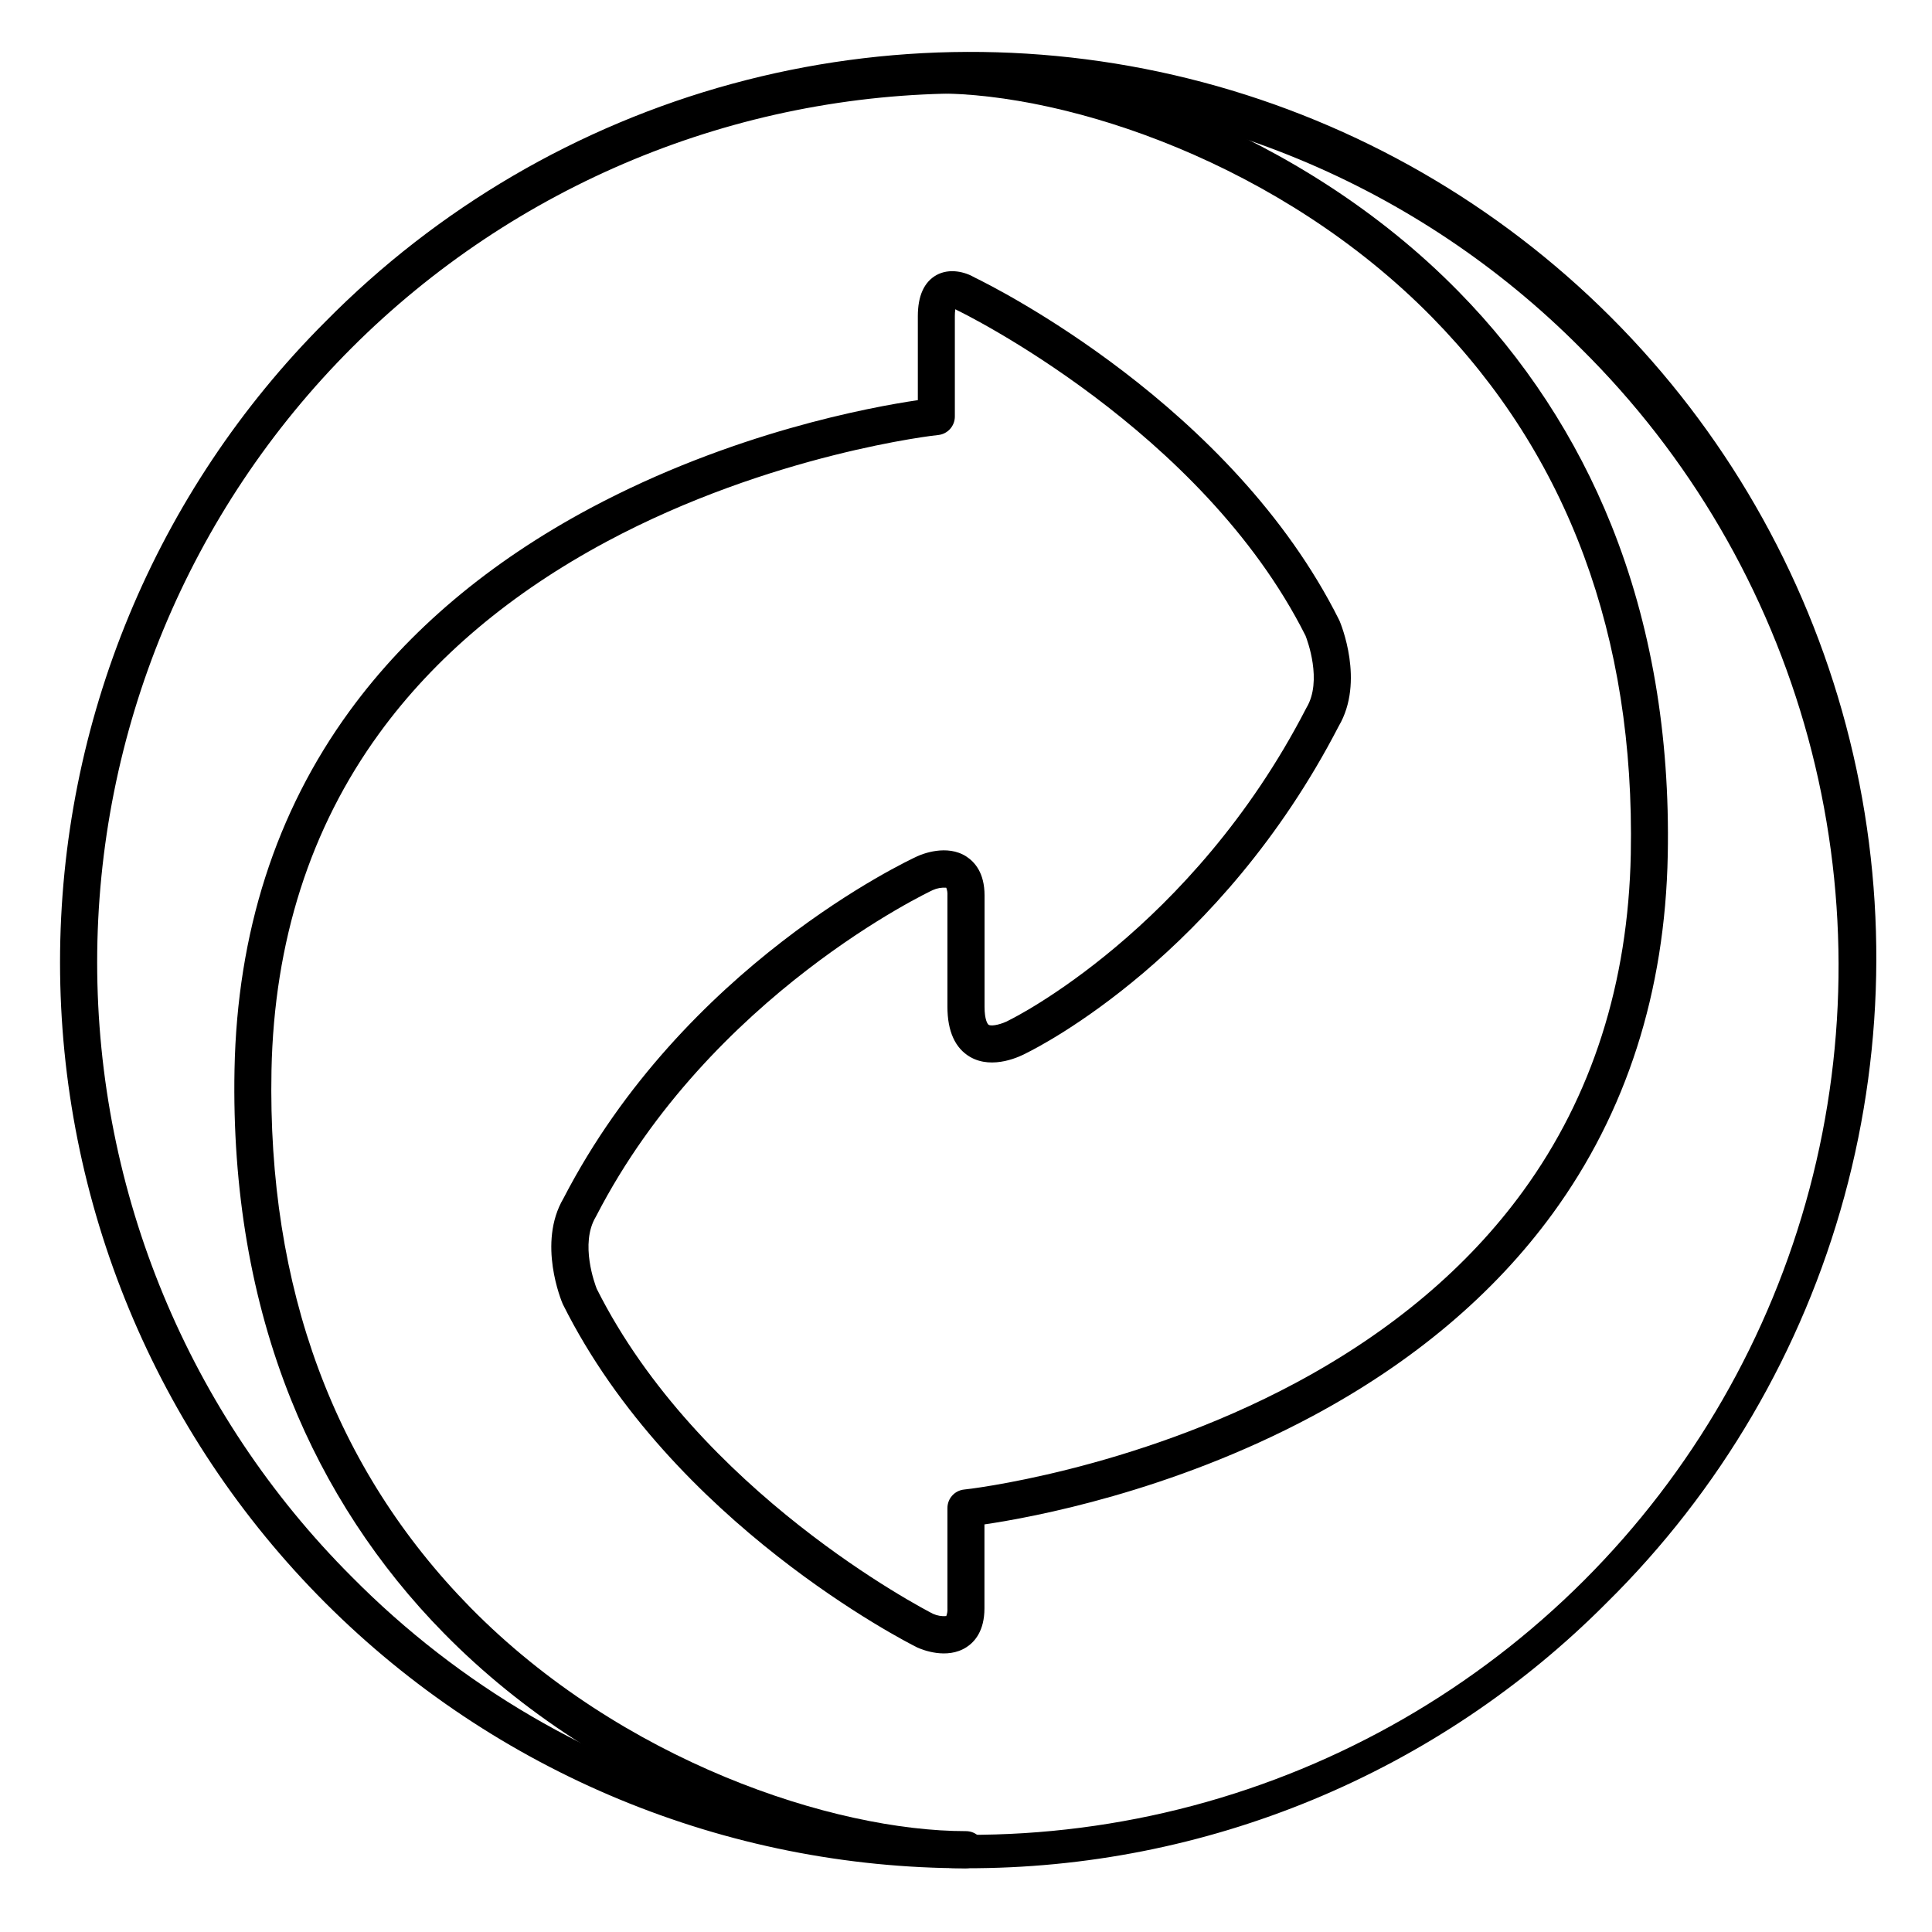 <?xml version="1.0" encoding="UTF-8"?>
<!-- Uploaded to: SVG Repo, www.svgrepo.com, Generator: SVG Repo Mixer Tools -->
<svg fill="#000000" width="800px" height="800px" version="1.1" viewBox="144 144 512 512" xmlns="http://www.w3.org/2000/svg">
 <g>
  <path d="m400 639.11c-63.676 0-124.75-25.297-169.77-70.324-45.027-45.027-70.32-106.09-70.32-169.77s25.293-124.75 70.316-169.77c29.73-30.141 66.895-51.883 107.73-63.023 40.84-11.145 83.898-11.293 124.81-0.43 40.914 10.863 78.23 32.352 108.16 62.285 29.934 29.93 51.418 67.246 62.281 108.16 10.863 40.914 10.715 83.973-0.426 124.81-11.145 40.84-32.887 78.008-63.023 107.73-22.242 22.367-48.699 40.098-77.84 52.168-29.141 12.074-60.391 18.246-91.93 18.156zm0-470.35c-61.066 0-119.63 24.262-162.81 67.441-43.18 43.184-67.441 101.75-67.441 162.82 0 61.066 24.258 119.63 67.438 162.81 28.52 28.863 64.156 49.676 103.31 60.336 39.148 10.656 80.422 10.781 119.63 0.359 39.215-10.426 74.977-31.023 103.67-59.715 28.691-28.691 49.289-64.453 59.715-103.67 10.422-39.211 10.297-80.484-0.359-119.63-10.66-39.148-31.473-74.789-60.336-103.3-21.332-21.449-46.703-38.457-74.652-50.031-27.945-11.578-57.91-17.496-88.16-17.414z"/>
  <path d="m400 639.11c-37.207 0-96.375-19.492-138.37-62.297-17.473-17.75-31.242-38.797-40.512-61.91-10.539-26.246-15.578-55.656-14.969-87.449 0.699-36.262 10.953-68.242 30.504-95.035 15.586-21.371 37.039-39.449 63.762-53.738 37.539-20.055 74.332-26.805 86.82-28.633v-22.25c0-5.402 1.664-9.062 4.922-10.895 3.465-1.91 7.586-0.875 10.184 0.66 4.981 2.41 68.113 33.871 96.52 90.688 0 0.09 0.09 0.176 0.129 0.266 0.277 0.66 6.762 16.098-0.227 27.945-31.34 60.625-79.164 84.859-82.715 86.594-1.445 0.797-8.926 4.547-14.977 1.031-3.938-2.301-5.992-6.769-5.992-13.273v-29.512c0.047-0.695-0.059-1.391-0.305-2.047-1.219-0.098-2.445 0.117-3.562 0.621-0.57 0.266-58.883 27.641-89.18 86.336l-0.148 0.277c-4.262 7.106-0.195 17.891 0.254 19.051 27.012 53.824 86.316 84.703 89.141 86.148h0.004c1.094 0.488 2.297 0.691 3.492 0.59 0.246-0.652 0.352-1.352 0.305-2.047v-26.566c-0.012-2.531 1.895-4.656 4.41-4.922 0.434 0 44.281-4.922 87.871-28.25 25.348-13.578 45.629-30.68 60.281-50.844 18.254-25.102 27.848-55.105 28.535-89.297 1.102-57.664-16.621-105.54-52.664-142.28-40.039-40.75-96.168-59.316-131.39-59.316-2.715 0-4.918-2.203-4.918-4.922 0-2.715 2.203-4.918 4.918-4.918 37.207 0 96.375 19.492 138.37 62.297 17.473 17.75 31.242 38.797 40.512 61.914 10.539 26.242 15.578 55.656 14.969 87.449-0.699 36.262-10.953 68.242-30.504 95.035-15.586 21.371-37.039 39.449-63.762 53.738-37.539 20.055-74.332 26.805-86.82 28.633v22.246c0 5.984-2.598 8.906-4.773 10.301-5.195 3.344-11.75 0.648-13.008 0.078l-0.168-0.078c-2.629-1.32-64.766-32.887-93.707-90.754-0.051-0.09-0.09-0.176-0.129-0.266-0.277-0.66-6.762-16.098 0.227-27.945 31.91-61.707 91.246-89.484 93.754-90.637 1.277-0.59 7.871-3.277 13.027 0.07 2.207 1.445 4.805 4.32 4.805 10.301v29.52c0 3.387 0.789 4.586 1.082 4.762 0.875 0.512 3.641-0.227 5.352-1.172l0.297-0.156c0.473-0.227 48.148-23.754 78.445-82.441l0.148-0.277c4.262-7.106 0.195-17.891-0.254-19.051-27.473-54.738-91.465-85.855-92.113-86.16v0.008c-0.168-0.078-0.328-0.168-0.484-0.266l-0.215-0.109c-0.094 0.609-0.137 1.227-0.129 1.84v26.57c0.012 2.527-1.895 4.656-4.41 4.918-0.434 0-44.328 4.922-87.871 28.25-25.348 13.578-45.629 30.68-60.281 50.844-18.254 25.102-27.848 55.105-28.535 89.297-1.102 57.664 16.621 105.54 52.664 142.28 40.039 40.75 96.168 59.316 131.39 59.316 2.715 0 4.918 2.203 4.918 4.922s-2.203 4.918-4.918 4.918z"/>
 </g>
</svg>